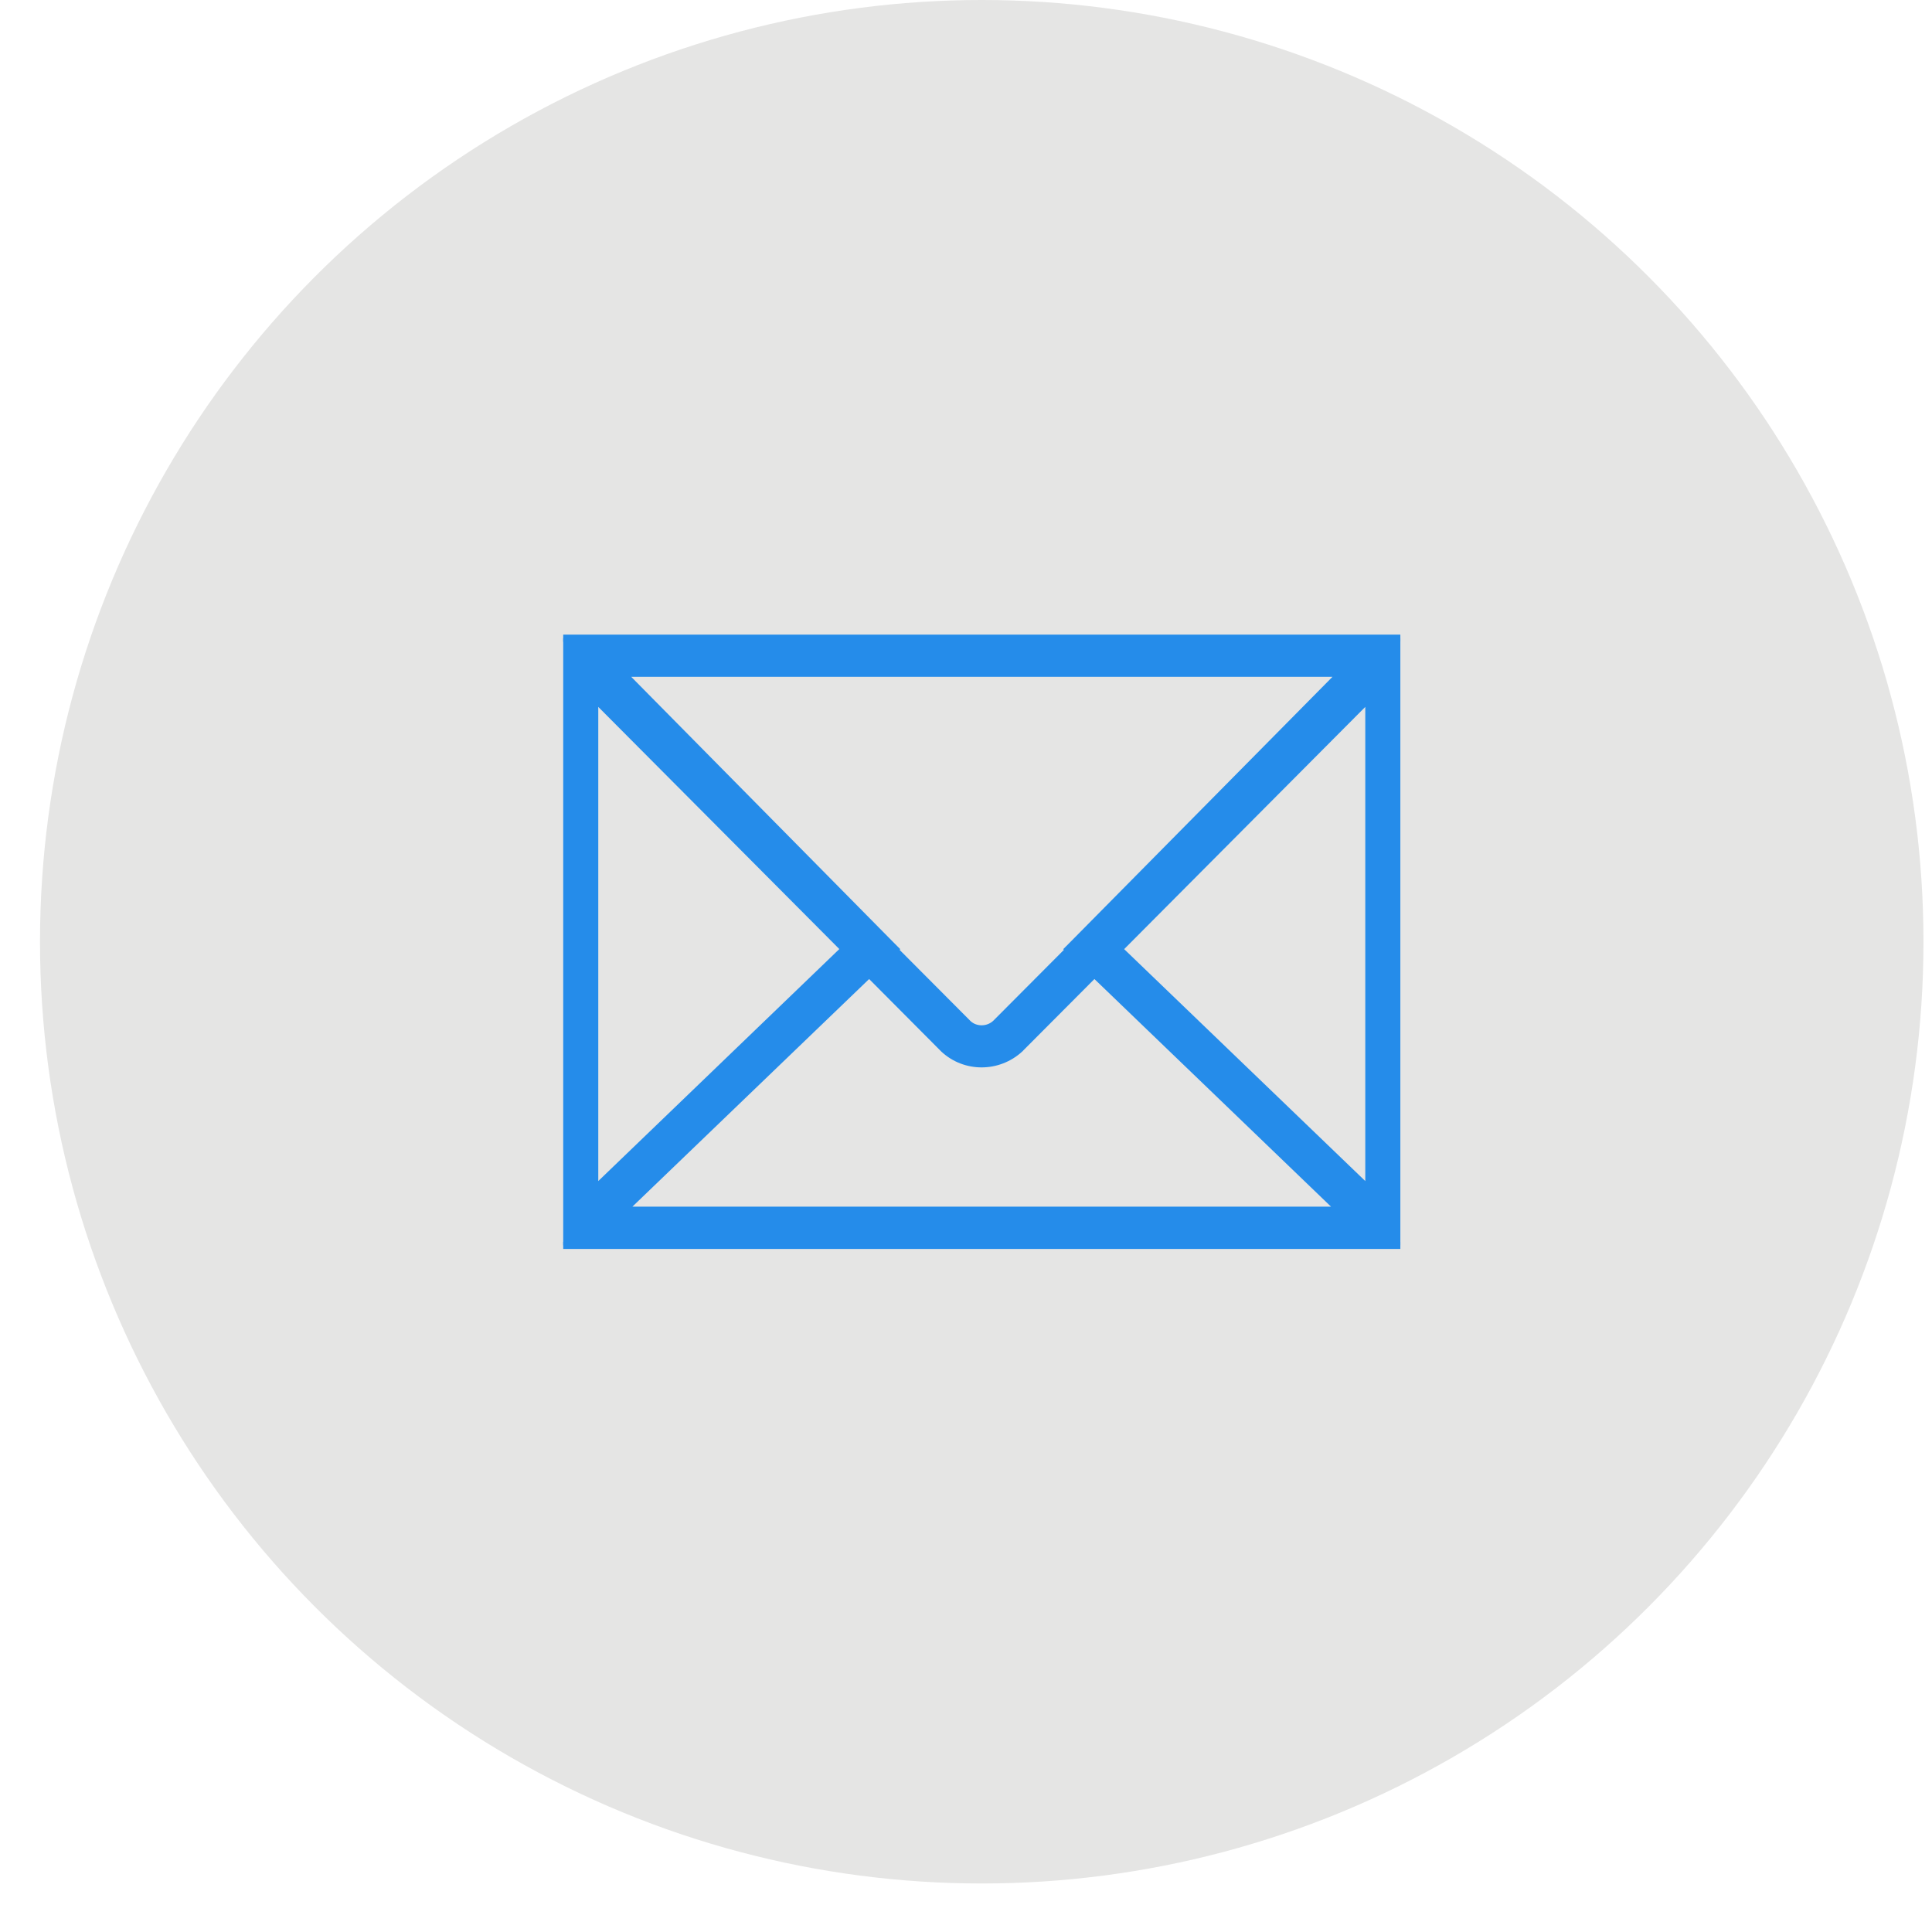 <?xml version="1.0" encoding="UTF-8"?> <svg xmlns="http://www.w3.org/2000/svg" width="27" height="27" viewBox="0 0 27 27" fill="none"><circle cx="13.72" cy="13.161" r="13.161" fill="#E5E5E4"></circle><g clip-path="url(#clip0_38_32)"><path d="M7.871 8.919H7.821V8.969V9.416V16.907V17.354V17.404H7.871H19.57H19.62V17.354V16.907V9.416V8.969V8.919H19.57H7.871ZM13.53 14.307L12.499 13.272L12.509 13.263L12.473 13.227L8.702 9.409H18.741L14.967 13.227L14.931 13.263L14.941 13.272L13.915 14.302C13.805 14.404 13.634 14.403 13.53 14.307ZM13.189 14.659L13.189 14.659L13.19 14.66C13.338 14.798 13.528 14.867 13.718 14.867C13.911 14.867 14.104 14.796 14.256 14.655L14.256 14.655L14.257 14.653L15.294 13.612L18.725 16.913H8.714L12.147 13.612L13.189 14.659ZM11.801 13.264L8.311 16.623V9.758L11.801 13.264ZM19.13 16.623L15.639 13.265L19.13 9.758V16.623Z" fill="#258CEA" stroke="#258CEA" stroke-width="0.1"></path></g><defs><clipPath id="clip0_38_32"><rect width="11.699" height="11.699" fill="white" transform="translate(7.871 7.312)"></rect></clipPath></defs></svg> 